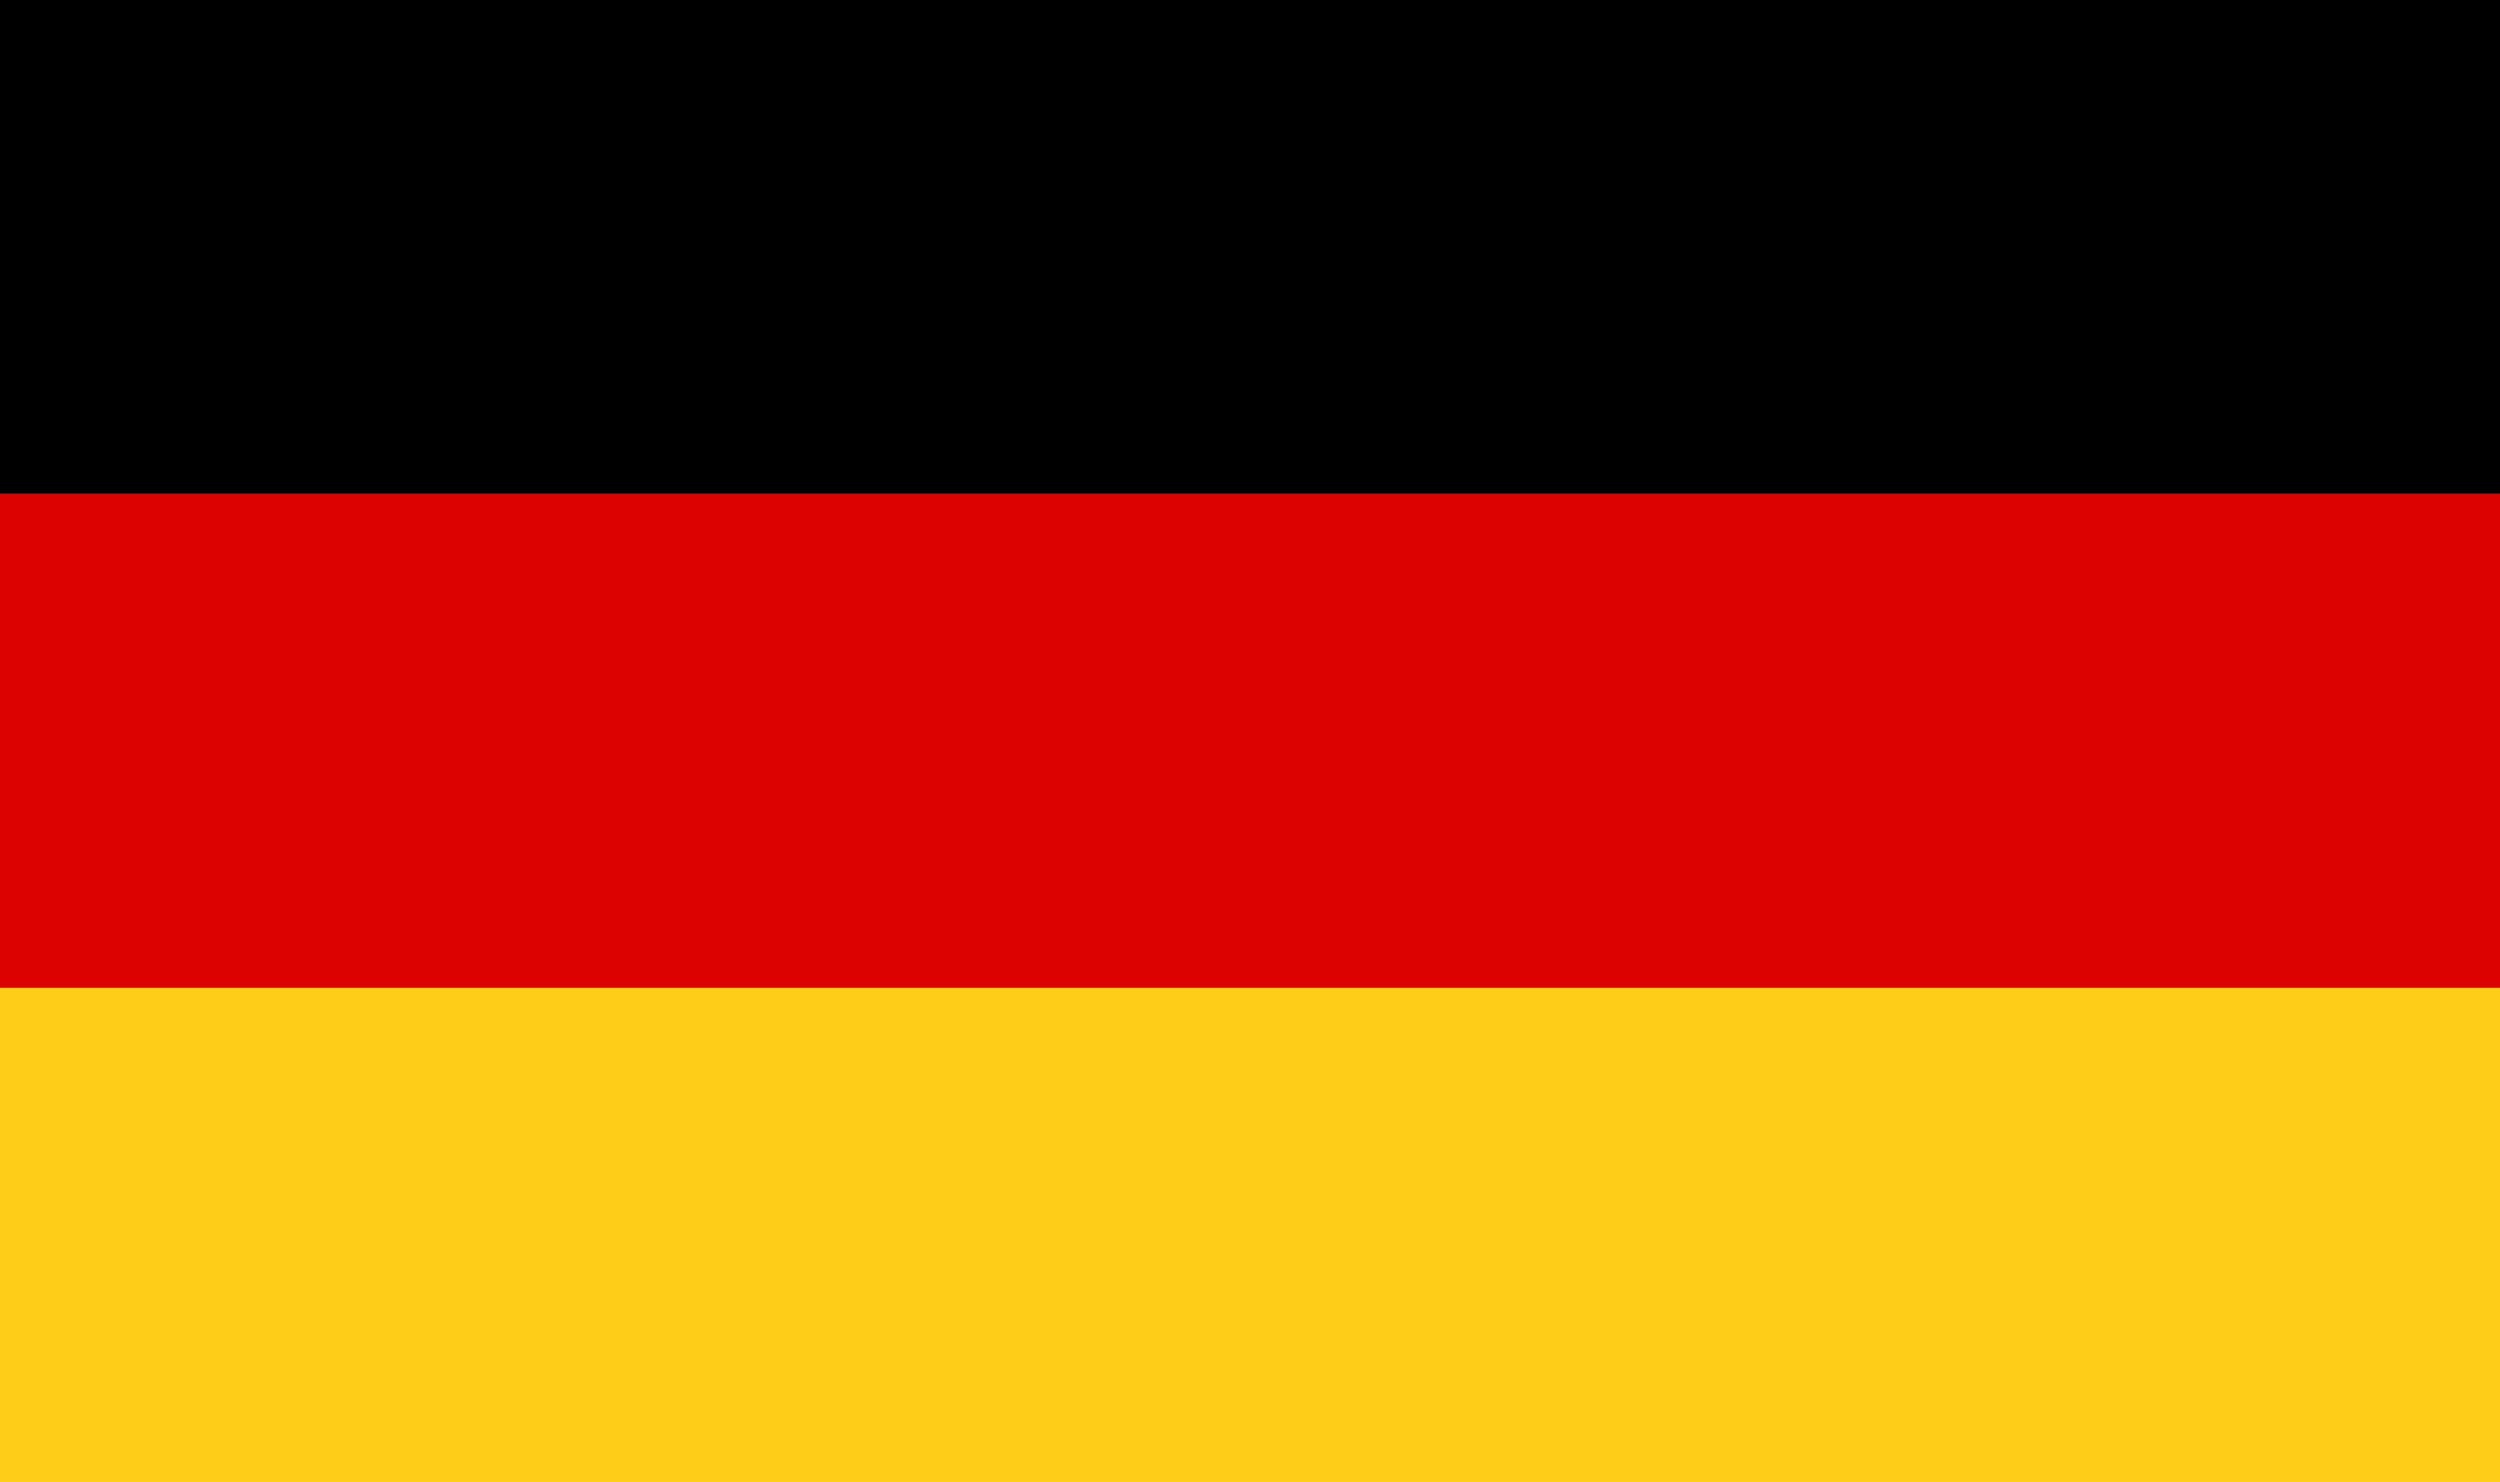 <svg xmlns="http://www.w3.org/2000/svg" viewBox="0 0 33.563 19.895"><defs><style>      .cls-1 {        fill: #fecd17;      }      .cls-2 {        fill: #dc0201;      }    </style></defs><g id="Camada_2" data-name="Camada 2"><g id="Camada_1-2" data-name="Camada 1"><g><rect class="cls-1" y="13.263" width="33.563" height="6.632"></rect><rect class="cls-2" y="6.63" width="33.563" height="6.632"></rect><rect width="33.563" height="6.63"></rect></g></g></g></svg>